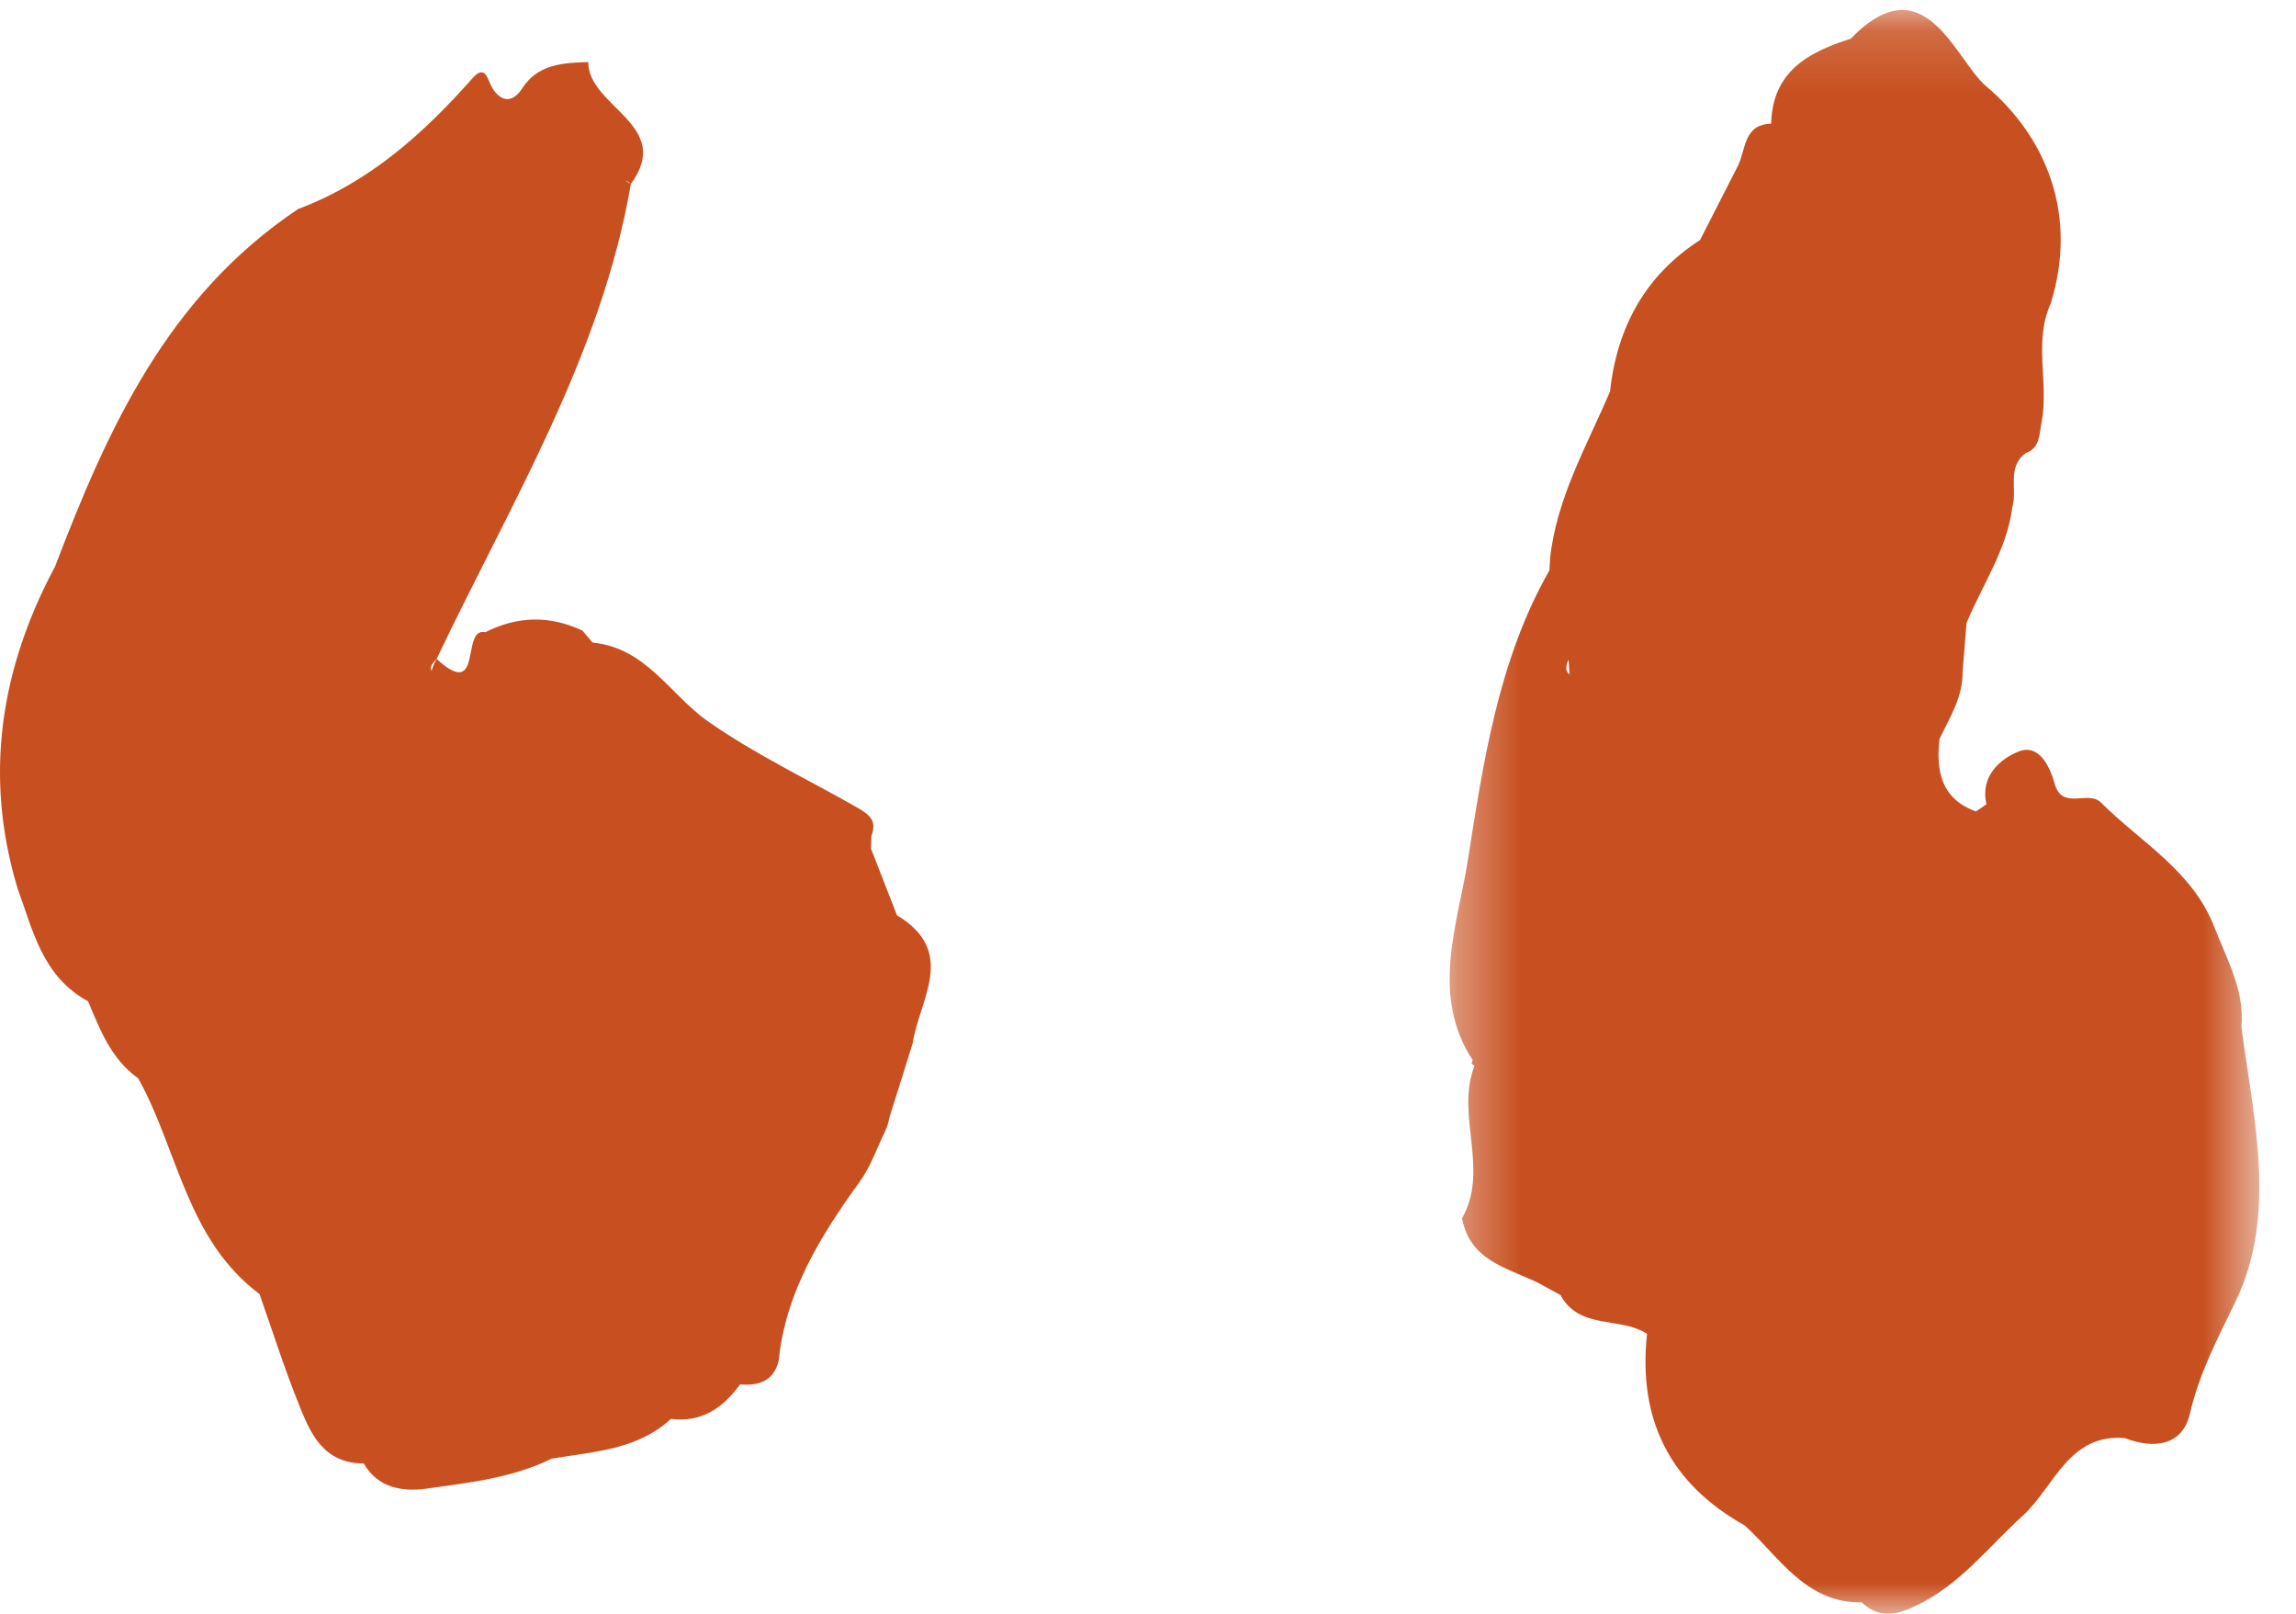 <?xml version="1.0" encoding="UTF-8"?>
<svg width="37px" height="26px" viewBox="0 0 37 26" version="1.1" xmlns="http://www.w3.org/2000/svg" xmlns:xlink="http://www.w3.org/1999/xlink">
    <defs>
        <polygon id="path-1" points="0.361 0.162 13.409 0.162 13.409 26 0.361 26"></polygon>
    </defs>
    <g id="Yogatv-docent-detailpagina" stroke="none" stroke-width="1" fill="none" fill-rule="evenodd">
        <g id="xLarge---Docent-detailpagina" transform="translate(-131, -1143)">
            <g id="Stacked-Group-4" transform="translate(45, 647)">
                <g id="quote">
                    <g transform="translate(86, 496)">
                        <g id="Group-6">
                            <g id="Group-3" transform="translate(23, 0)">
                                <mask id="mask-2" fill="white">
                                    <use xlink:href="#path-1"></use>
                                </mask>
                                <g id="Clip-2"></g>
                                <path d="M2.293,10.864 C2.219,10.817 2.234,10.715 2.277,10.628 C2.282,10.707 2.289,10.786 2.293,10.864 M13.12,16.542 C13.173,15.954 12.889,15.466 12.688,14.945 C12.332,14.024 11.5,13.573 10.859,12.932 C10.653,12.722 10.232,13.065 10.111,12.627 C10.027,12.325 9.849,11.981 9.53,12.108 C9.235,12.226 8.906,12.502 9.012,12.958 C8.955,12.996 8.899,13.035 8.842,13.073 C8.284,12.871 8.196,12.426 8.255,11.906 C8.419,11.56 8.633,11.231 8.627,10.824 C8.648,10.566 8.669,10.308 8.69,10.05 C8.689,10.048 8.689,10.047 8.687,10.046 C8.944,9.422 9.344,8.856 9.43,8.163 C9.512,7.877 9.337,7.526 9.646,7.3 C9.876,7.214 9.858,7.015 9.898,6.815 C10.025,6.178 9.764,5.512 10.047,4.891 C10.485,3.483 9.995,2.224 9.006,1.388 C8.508,0.967 8.016,-0.61 6.824,0.624 C6.145,0.839 5.564,1.147 5.542,1.993 C5.102,2.003 5.136,2.398 5.011,2.663 C4.805,3.065 4.601,3.466 4.396,3.867 C3.513,4.438 3.059,5.269 2.945,6.309 C2.572,7.182 2.09,8.013 1.981,8.983 C1.977,9.051 1.973,9.12 1.969,9.189 C1.143,10.637 0.903,12.284 0.652,13.875 C0.49,14.893 0.047,16.036 0.732,17.079 L0.714,17.136 L0.761,17.172 C0.452,17.971 1.008,18.841 0.561,19.628 C0.686,20.305 1.276,20.424 1.769,20.659 C1.895,20.728 2.02,20.795 2.147,20.864 C2.455,21.434 3.111,21.205 3.542,21.491 C3.393,22.872 3.912,23.904 5.116,24.577 C5.679,25.09 6.099,25.83 7,25.816 C7.277,26.069 7.53,26.036 7.872,25.873 C8.585,25.534 9.039,24.927 9.599,24.418 C10.099,23.963 10.338,23.09 11.243,23.17 C11.71,23.35 12.171,23.295 12.291,22.774 C12.444,22.108 12.747,21.551 13.036,20.947 C13.701,19.549 13.313,18.021 13.12,16.542" id="Fill-1" fill="#C85020" mask="url(#mask-2)"></path>
                            </g>
                            <path d="M14.455,14.747 C14.316,14.389 14.176,14.03 14.036,13.672 C14.039,13.604 14.04,13.536 14.043,13.468 C14.126,13.239 14.045,13.143 13.813,13.01 C13.011,12.553 12.176,12.159 11.411,11.623 C10.8,11.196 10.413,10.435 9.549,10.353 C9.495,10.289 9.441,10.225 9.387,10.161 C8.86,9.911 8.339,9.924 7.821,10.186 C7.418,10.094 7.798,11.309 7.036,10.617 C6.991,10.698 6.969,10.756 6.955,10.809 C6.929,10.77 6.935,10.715 7.036,10.617 C8.223,8.12 9.693,5.729 10.166,2.965 C10.131,2.943 10.105,2.928 10.072,2.907 C10.106,2.917 10.138,2.934 10.166,2.965 C10.864,2.013 9.482,1.728 9.479,1 C9.069,1.012 8.668,1.033 8.415,1.424 C8.27,1.65 8.085,1.659 7.935,1.42 C7.857,1.294 7.827,1.021 7.618,1.257 C6.828,2.147 5.961,2.934 4.803,3.368 C2.69,4.783 1.732,6.919 0.888,9.125 C0.004,10.779 -0.262,12.499 0.281,14.306 C0.531,14.989 0.68,15.73 1.42,16.133 C1.614,16.592 1.788,17.062 2.228,17.374 C2.873,18.536 3.002,19.963 4.182,20.849 C4.392,21.444 4.582,22.047 4.818,22.631 C5.003,23.094 5.207,23.575 5.862,23.579 C6.086,23.969 6.481,24.038 6.87,23.984 C7.557,23.887 8.256,23.814 8.889,23.501 C9.566,23.387 10.275,23.359 10.812,22.86 C11.319,22.924 11.656,22.673 11.927,22.304 C12.238,22.332 12.471,22.244 12.549,21.922 C12.659,20.824 13.218,19.918 13.856,19.037 C14.032,18.794 14.129,18.5 14.263,18.229 C14.298,18.153 14.32,18.077 14.334,18.001 C14.458,17.605 14.583,17.208 14.707,16.812 C14.814,16.102 15.436,15.335 14.455,14.747" id="Fill-4" fill="#C85020"></path>
                        </g>
                    </g>
                </g>
            </g>
        </g>
    </g>
</svg>